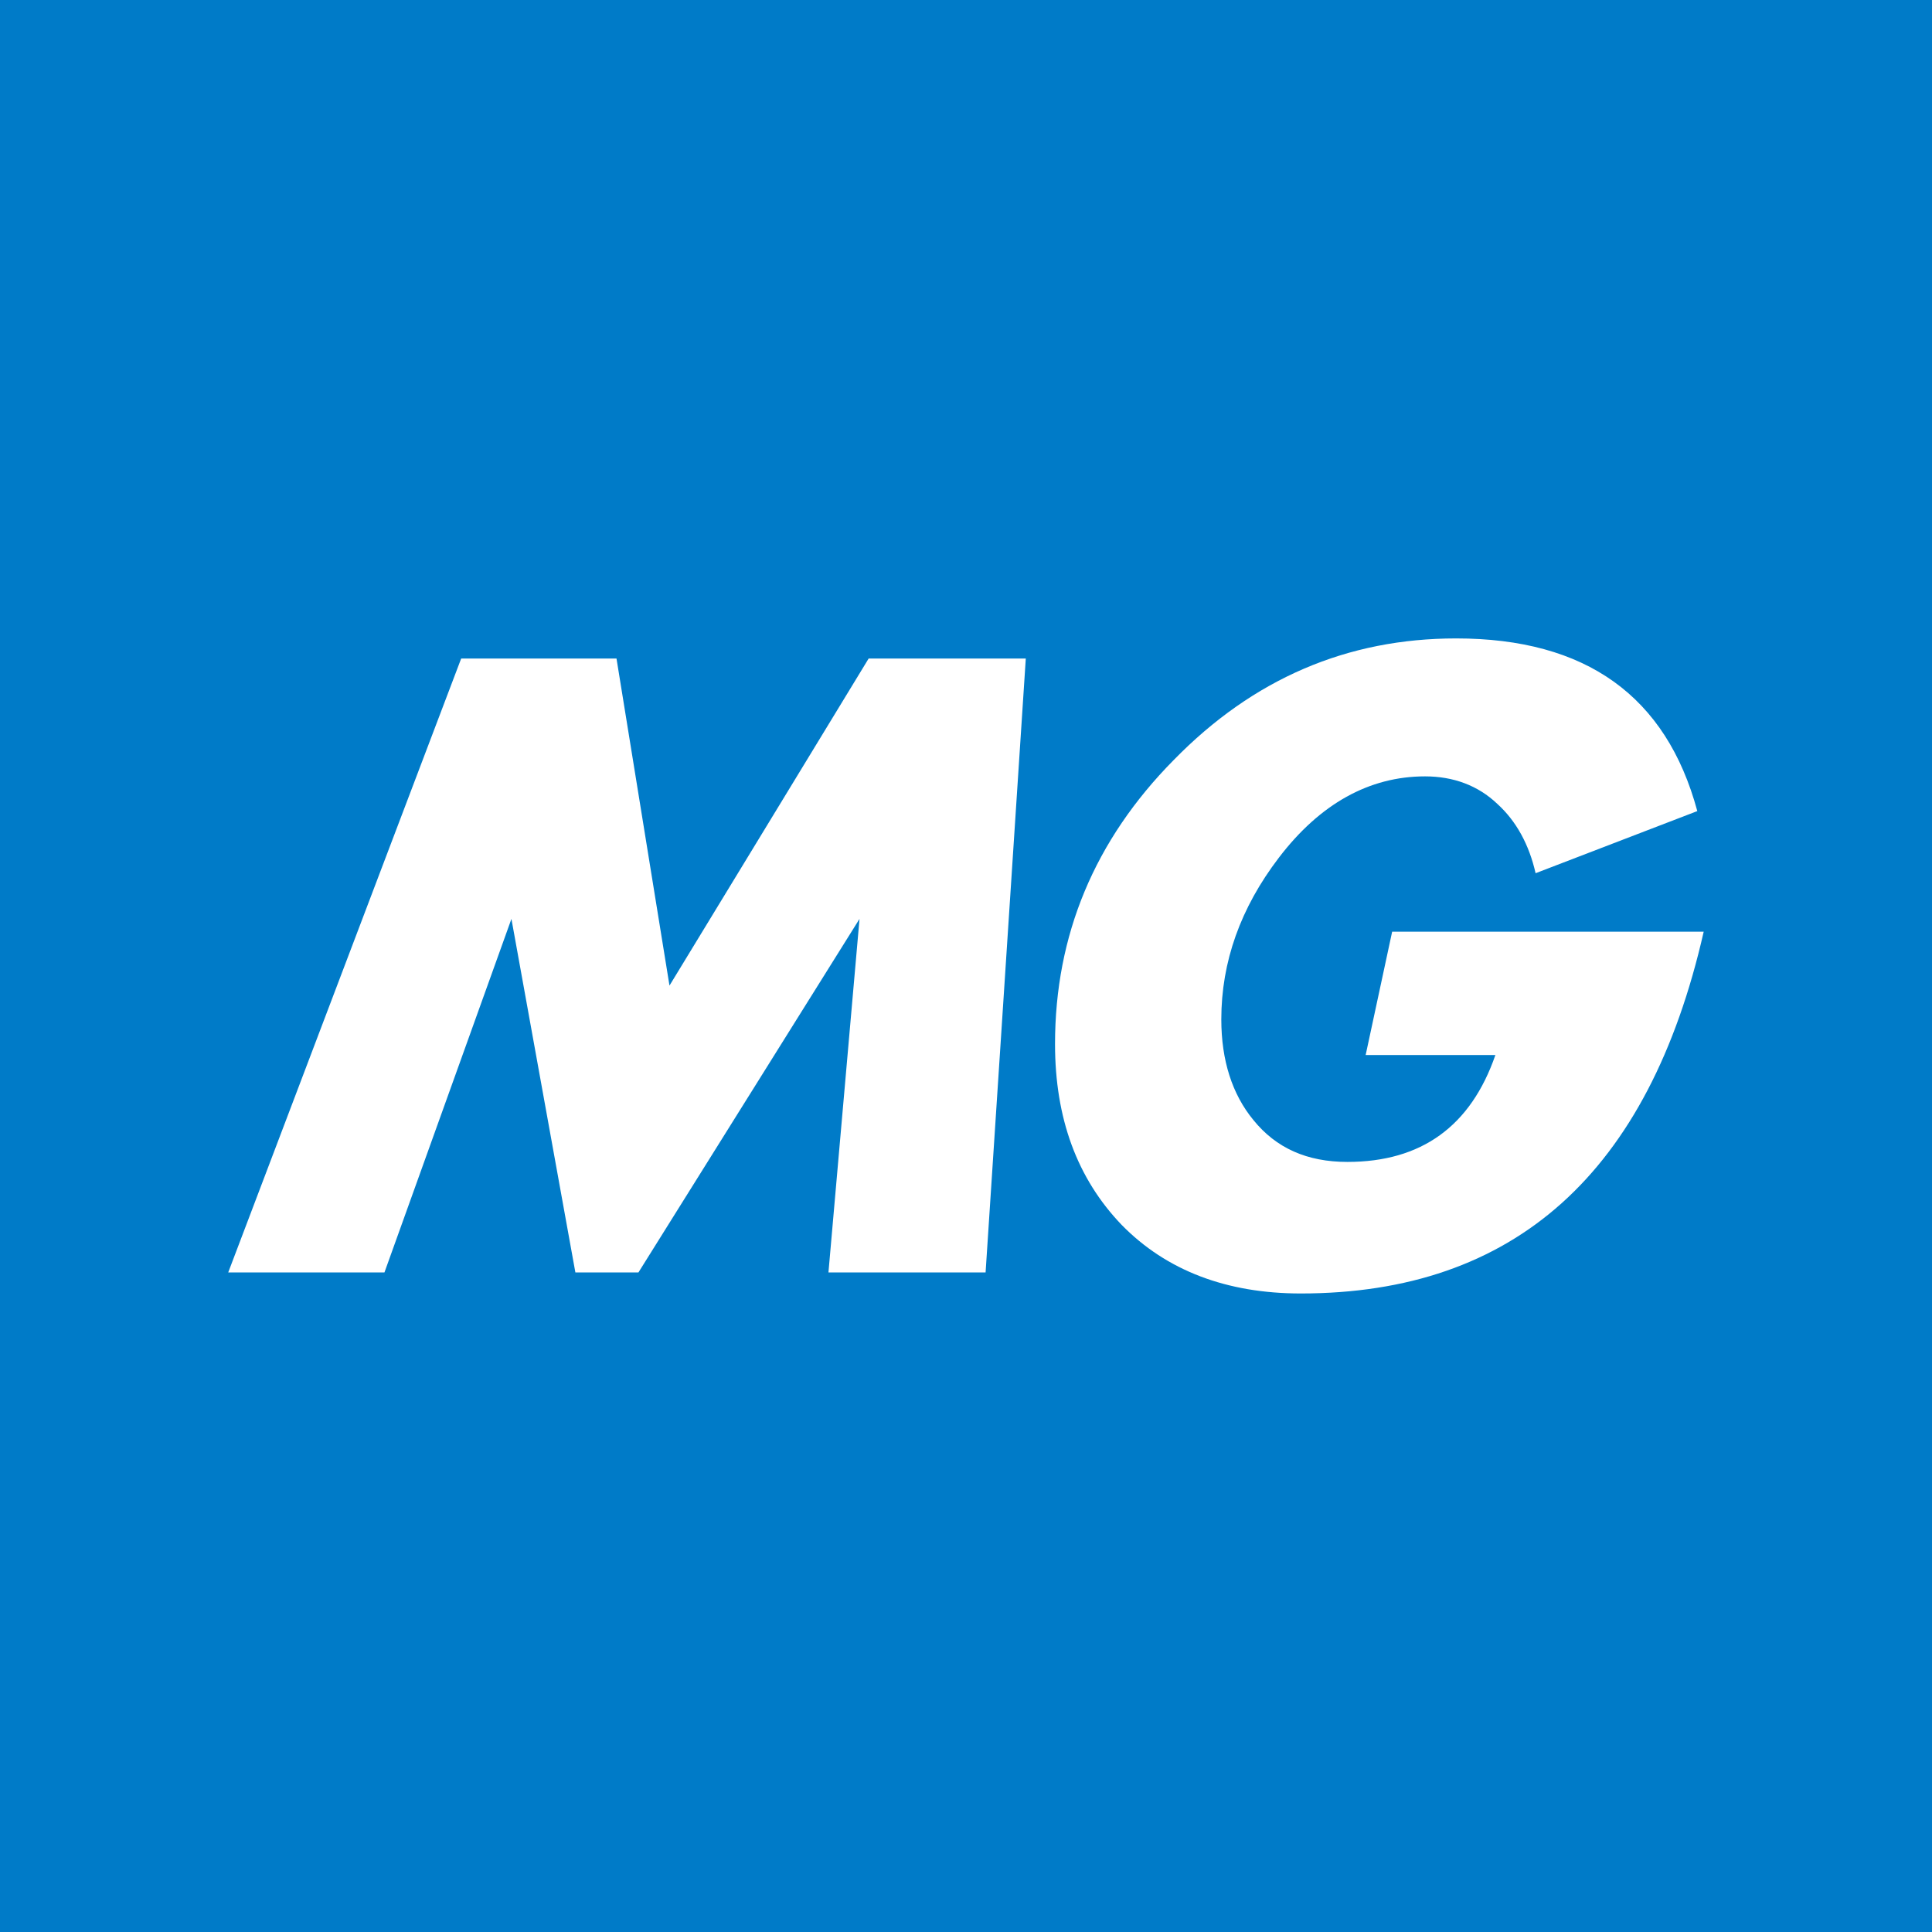 <?xml version="1.0" encoding="UTF-8" standalone="no"?>
<!DOCTYPE svg PUBLIC "-//W3C//DTD SVG 1.1//EN" "http://www.w3.org/Graphics/SVG/1.1/DTD/svg11.dtd">
<svg width="100%" height="100%" viewBox="0 0 1229 1229" version="1.1" xmlns="http://www.w3.org/2000/svg" xmlns:xlink="http://www.w3.org/1999/xlink" xml:space="preserve" xmlns:serif="http://www.serif.com/" style="fill-rule:evenodd;clip-rule:evenodd;stroke-linejoin:round;stroke-miterlimit:2;">
    <g transform="matrix(1,0,0,1,-829,-1696)">
        <rect id="Artboard2" x="829" y="1696" width="1229" height="1229" style="fill:rgb(0,123,200);"/>
        <g id="Artboard21" serif:id="Artboard2">
            <g transform="matrix(0.905,0,0,0.905,841.594,1582.35)">
                <g transform="matrix(642.181,0,0,642.181,142,1020)">
                    <path d="M0.836,-0L0.664,-0L0.698,-0.387L0.456,-0L0.387,-0L0.317,-0.387L0.178,-0L0.007,-0L0.262,-0.672L0.432,-0.672L0.49,-0.314L0.708,-0.672L0.88,-0.672L0.836,-0Z" style="fill:white;fill-rule:nonzero;"/>
                </g>
                <g transform="matrix(642.181,0,0,642.181,684.001,1020)">
                    <path d="M0.778,-0.373C0.718,-0.109 0.571,0.023 0.337,0.023C0.256,0.023 0.19,-0.002 0.141,-0.052C0.092,-0.103 0.068,-0.169 0.068,-0.25C0.068,-0.369 0.111,-0.473 0.198,-0.561C0.285,-0.65 0.388,-0.694 0.507,-0.694C0.649,-0.694 0.737,-0.631 0.771,-0.505L0.594,-0.437C0.587,-0.468 0.573,-0.494 0.552,-0.513C0.531,-0.533 0.504,-0.543 0.473,-0.543C0.412,-0.543 0.358,-0.513 0.313,-0.454C0.271,-0.399 0.25,-0.34 0.25,-0.277C0.25,-0.232 0.262,-0.195 0.285,-0.167C0.31,-0.136 0.344,-0.121 0.388,-0.121C0.469,-0.121 0.523,-0.16 0.55,-0.238L0.408,-0.238L0.437,-0.373L0.778,-0.373Z" style="fill:white;fill-rule:nonzero;"/>
                </g>
            </g>
        </g>
    </g>
</svg>
